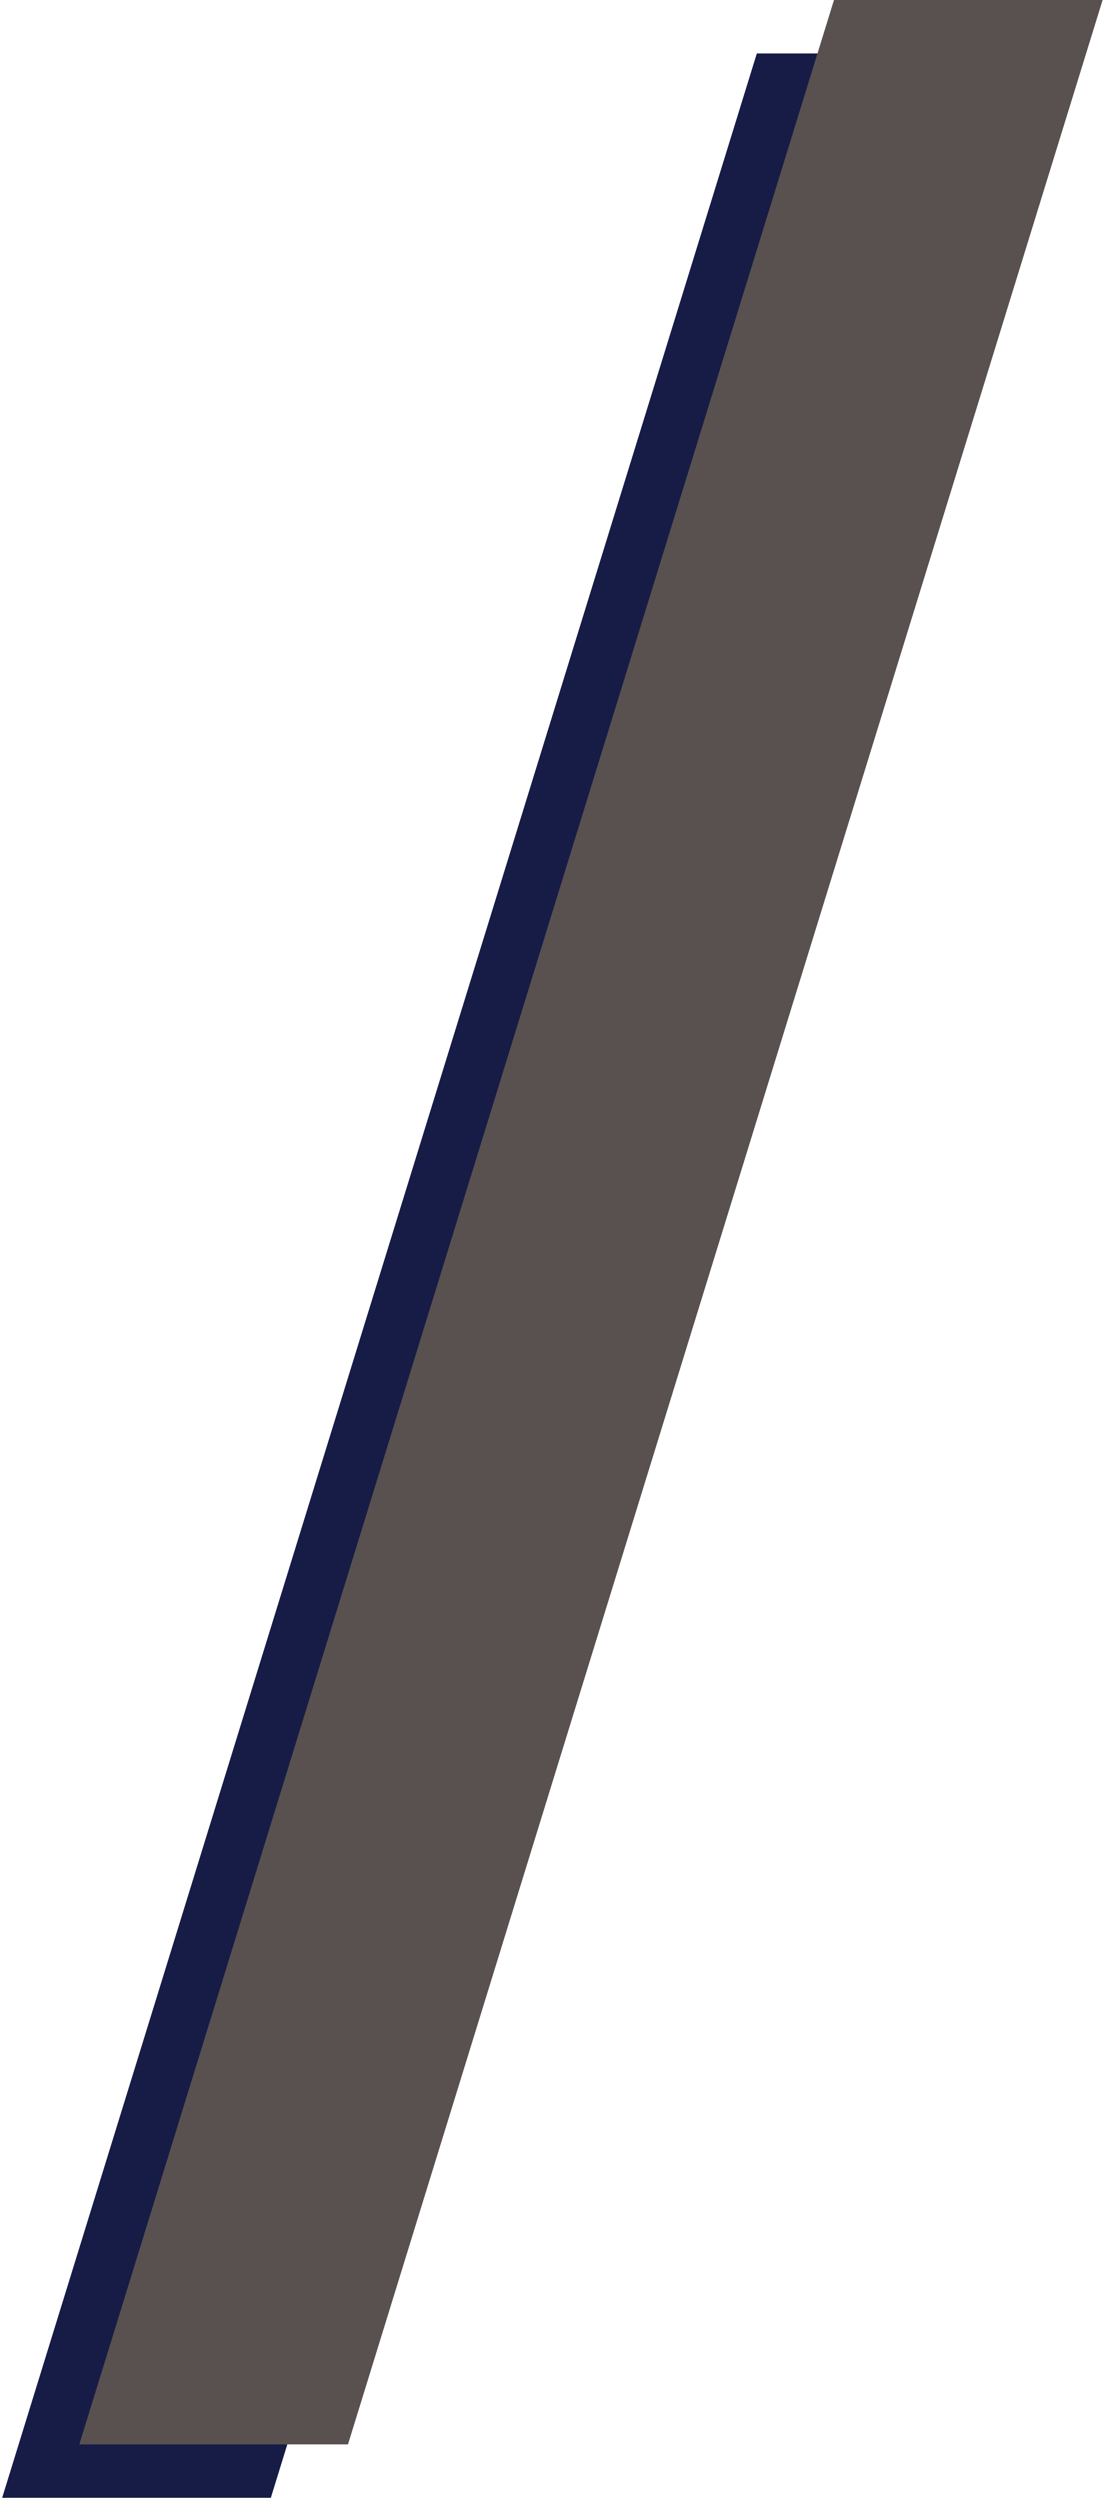 <svg width="372" height="842" viewBox="0 0 372 842" fill="none" xmlns="http://www.w3.org/2000/svg">
<path d="M0.723 841.328L255.016 18L345.533 18L91.256 841.328L0.723 841.328Z" fill="#171C46"/>
<path d="M26.723 823.328L281.016 -3.95661e-06L371.533 0L117.256 823.328L26.723 823.328Z" fill="#58514F"/>
</svg>
